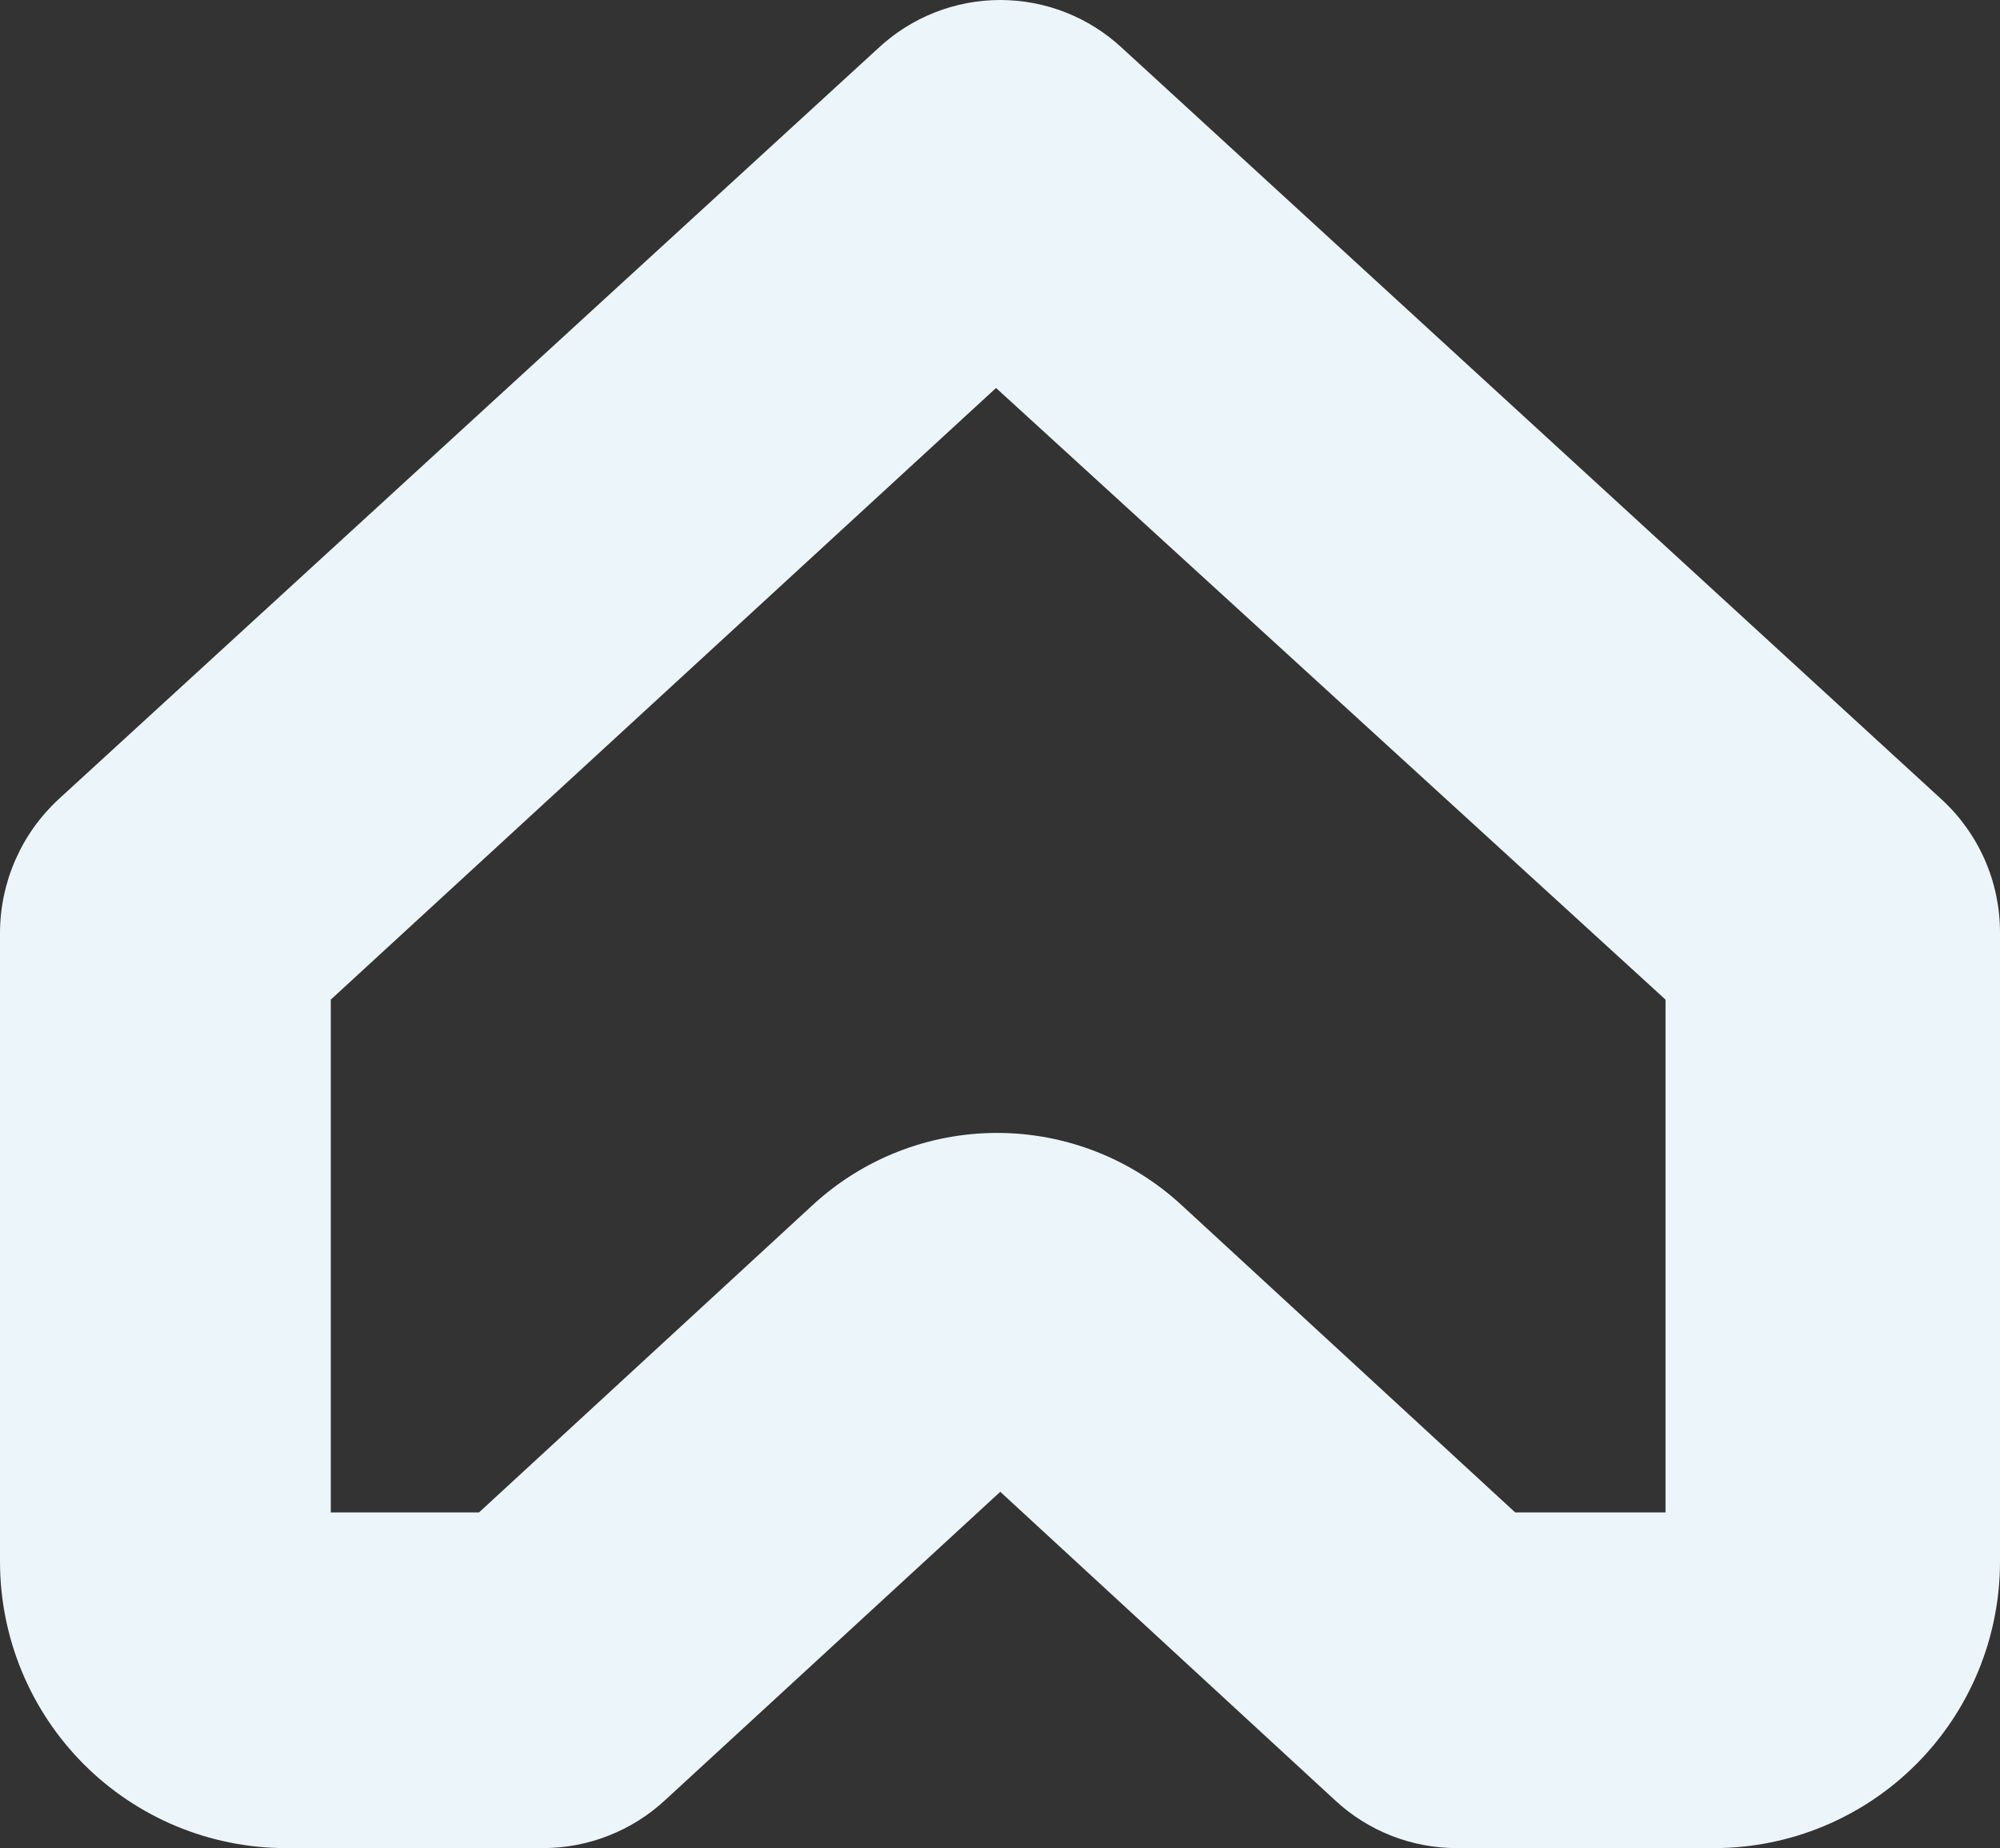 <svg xmlns="http://www.w3.org/2000/svg" width="553" height="511" viewBox="0 0 553 511" fill="none"><rect x="0" y="0" width="553" height="511" fill="#333333" stroke="none"/><path d="M536.808 220.995L310.269 13.285C301.117 4.747 289.077 0 276.573 0C264.069 0 252.028 4.747 242.876 13.285L16.192 220.995C11.114 225.692 7.055 231.387 4.269 237.724C1.484 244.061 0.03 250.906 0 257.83L0 431.775C0 452.787 8.33 472.938 23.157 487.795C37.984 502.653 58.094 511 79.062 511H150.248C162.749 510.966 174.779 506.218 183.944 497.698L276.573 412.48L369.056 497.698C378.242 506.277 390.341 511.032 402.898 511H474.083C495.027 510.961 515.099 502.597 529.895 487.744C544.69 472.89 553 452.761 553 431.775L553 257.83C553.005 250.9 551.568 244.045 548.78 237.702C545.992 231.36 541.914 225.67 536.808 220.995V220.995ZM460.517 418.181H418.944L326.753 333.255C312.849 320.394 294.62 313.252 275.698 313.252C256.775 313.252 238.547 320.394 224.642 333.255L132.452 418.181H91.462L91.462 276.394L275.406 107.274L460.517 276.394V418.181Z" fill="#ECF5FA"></path></svg>
